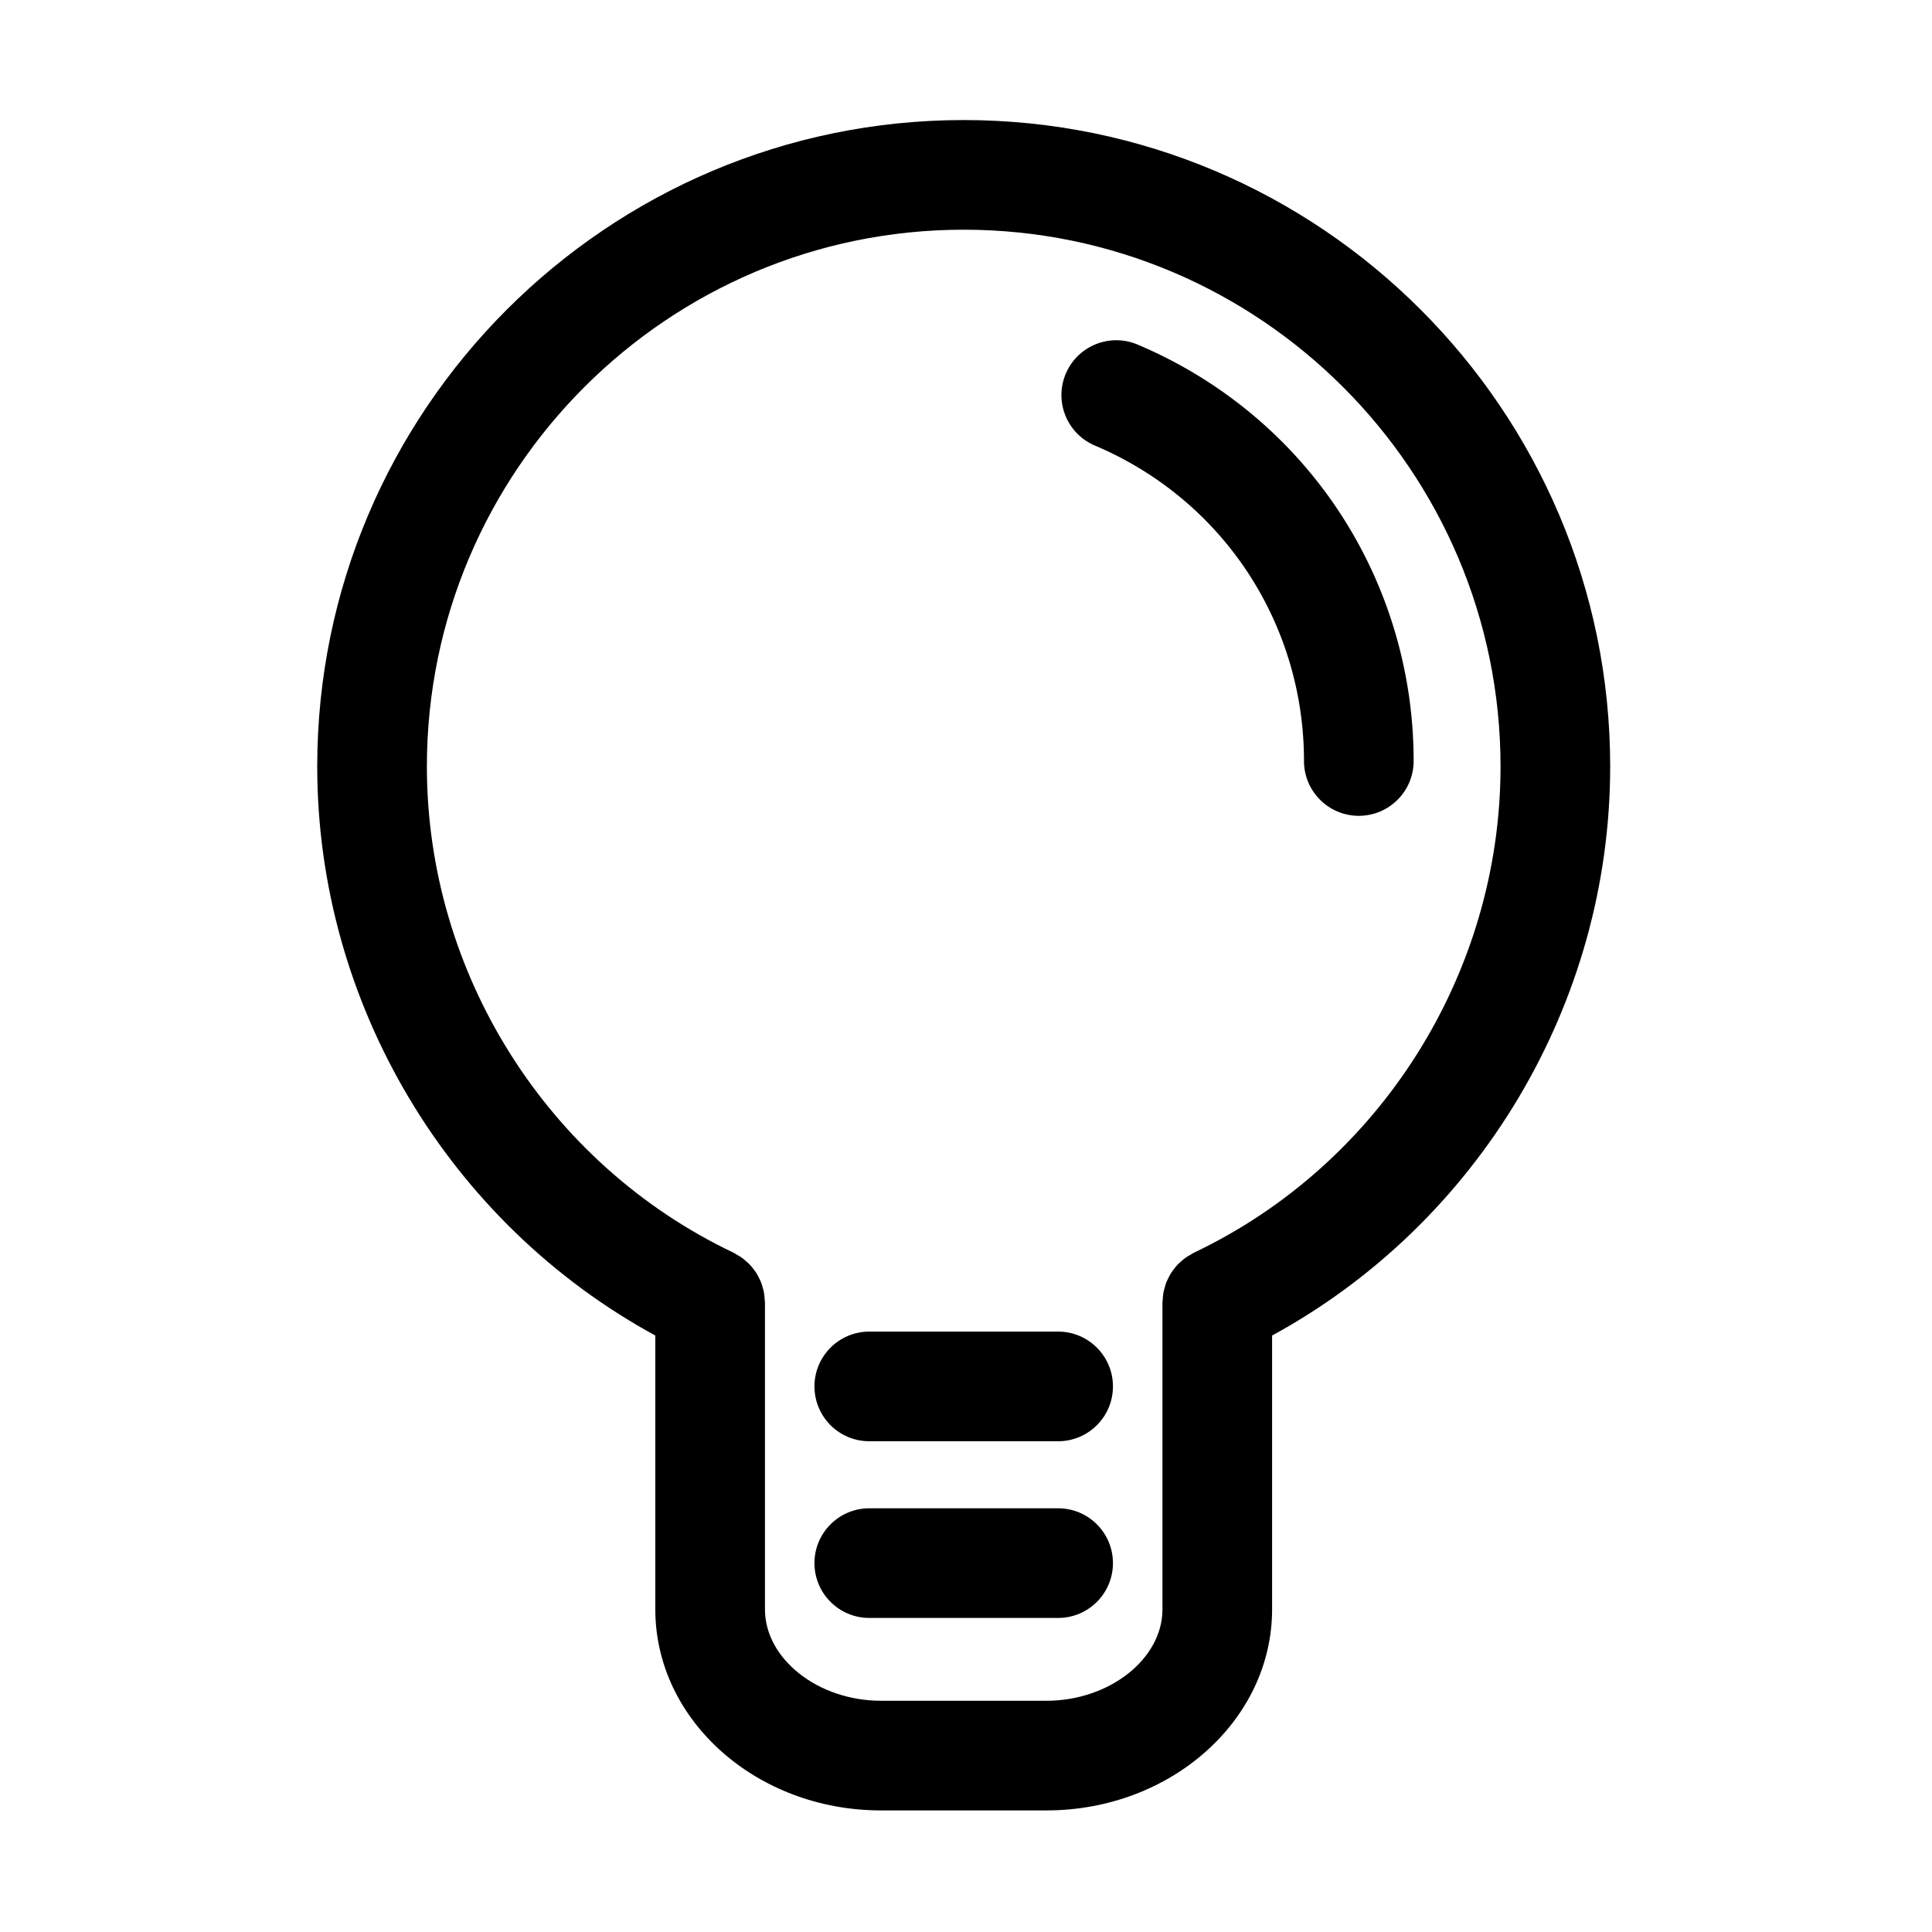 <?xml version="1.0" standalone="no"?><!DOCTYPE svg PUBLIC "-//W3C//DTD SVG 1.1//EN" "http://www.w3.org/Graphics/SVG/1.1/DTD/svg11.dtd"><svg t="1746691589248" class="icon" viewBox="0 0 1024 1024" version="1.1" xmlns="http://www.w3.org/2000/svg" p-id="5102" width="48" height="48" xmlns:xlink="http://www.w3.org/1999/xlink"><path d="M745.72 362.112c-13.971-80.487-67.339-147.581-142.752-179.477-14.77-6.243-31.83 0.667-38.082 15.447-6.253 14.78 0.662 31.83 15.447 38.082 57.128 24.163 97.552 74.963 108.127 135.885a183.584 183.584 0 0 1 2.682 31.291c0 16.047 13.011 29.058 29.058 29.058s29.058-13.011 29.058-29.058c0-13.835-1.187-27.706-3.538-41.228z" fill="#000000" p-id="5103"></path><path d="M853.431 406.276c0-188.936-153.71-342.646-342.646-342.646S168.138 217.34 168.138 406.276c0 125.675 69.803 241.977 179.189 301.587l0.004 145.147c0 58.75 53.652 106.547 119.596 106.547h87.714c65.944 0 119.596-47.797 119.596-106.547V707.861c109.39-59.611 179.194-175.912 179.194-301.585zM632.713 663.999c-0.594 0.282-1.085 0.682-1.651 0.999-0.932 0.523-1.862 1.031-2.727 1.649-0.773 0.552-1.461 1.173-2.167 1.788-0.7 0.611-1.402 1.205-2.041 1.88-0.668 0.706-1.25 1.465-1.839 2.228-0.56 0.722-1.119 1.432-1.61 2.207-0.499 0.79-0.91 1.616-1.329 2.449-0.427 0.844-0.855 1.678-1.201 2.568-0.343 0.884-0.585 1.793-0.84 2.706-0.247 0.884-0.508 1.753-0.672 2.669-0.193 1.069-0.255 2.15-0.327 3.24-0.041 0.629-0.188 1.227-0.188 1.866v162.763c0 26.254-28.155 48.431-61.479 48.431h-87.714c-33.324 0-61.479-22.177-61.479-48.431l-0.005-162.763c0-0.641-0.148-1.241-0.189-1.872-0.072-1.085-0.134-2.162-0.326-3.227-0.164-0.923-0.427-1.799-0.676-2.689-0.254-0.907-0.494-1.808-0.834-2.686-0.347-0.896-0.778-1.735-1.209-2.586-0.417-0.826-0.825-1.646-1.32-2.431-0.494-0.779-1.056-1.496-1.62-2.222-0.586-0.76-1.164-1.513-1.829-2.216-0.638-0.675-1.34-1.269-2.04-1.879-0.709-0.618-1.399-1.242-2.175-1.795-0.854-0.611-1.772-1.113-2.692-1.629-0.575-0.323-1.075-0.729-1.679-1.016-98.777-46.927-162.602-148.087-162.602-257.723 0-156.889 127.641-284.53 284.53-284.53s284.53 127.641 284.53 284.53c0.002 109.635-63.824 210.795-162.6 257.722z" fill="#000000" p-id="5104"></path><path d="M560.828 705.775H460.737c-16.047 0-29.058 13.011-29.058 29.058s13.011 29.058 29.058 29.058h100.091c16.047 0 29.058-13.011 29.058-29.058s-13.01-29.058-29.058-29.058zM560.828 799.425H460.737c-16.047 0-29.058 13.011-29.058 29.058s13.011 29.058 29.058 29.058h100.091c16.047 0 29.058-13.011 29.058-29.058s-13.01-29.058-29.058-29.058z" fill="#000000" p-id="5105"></path></svg>